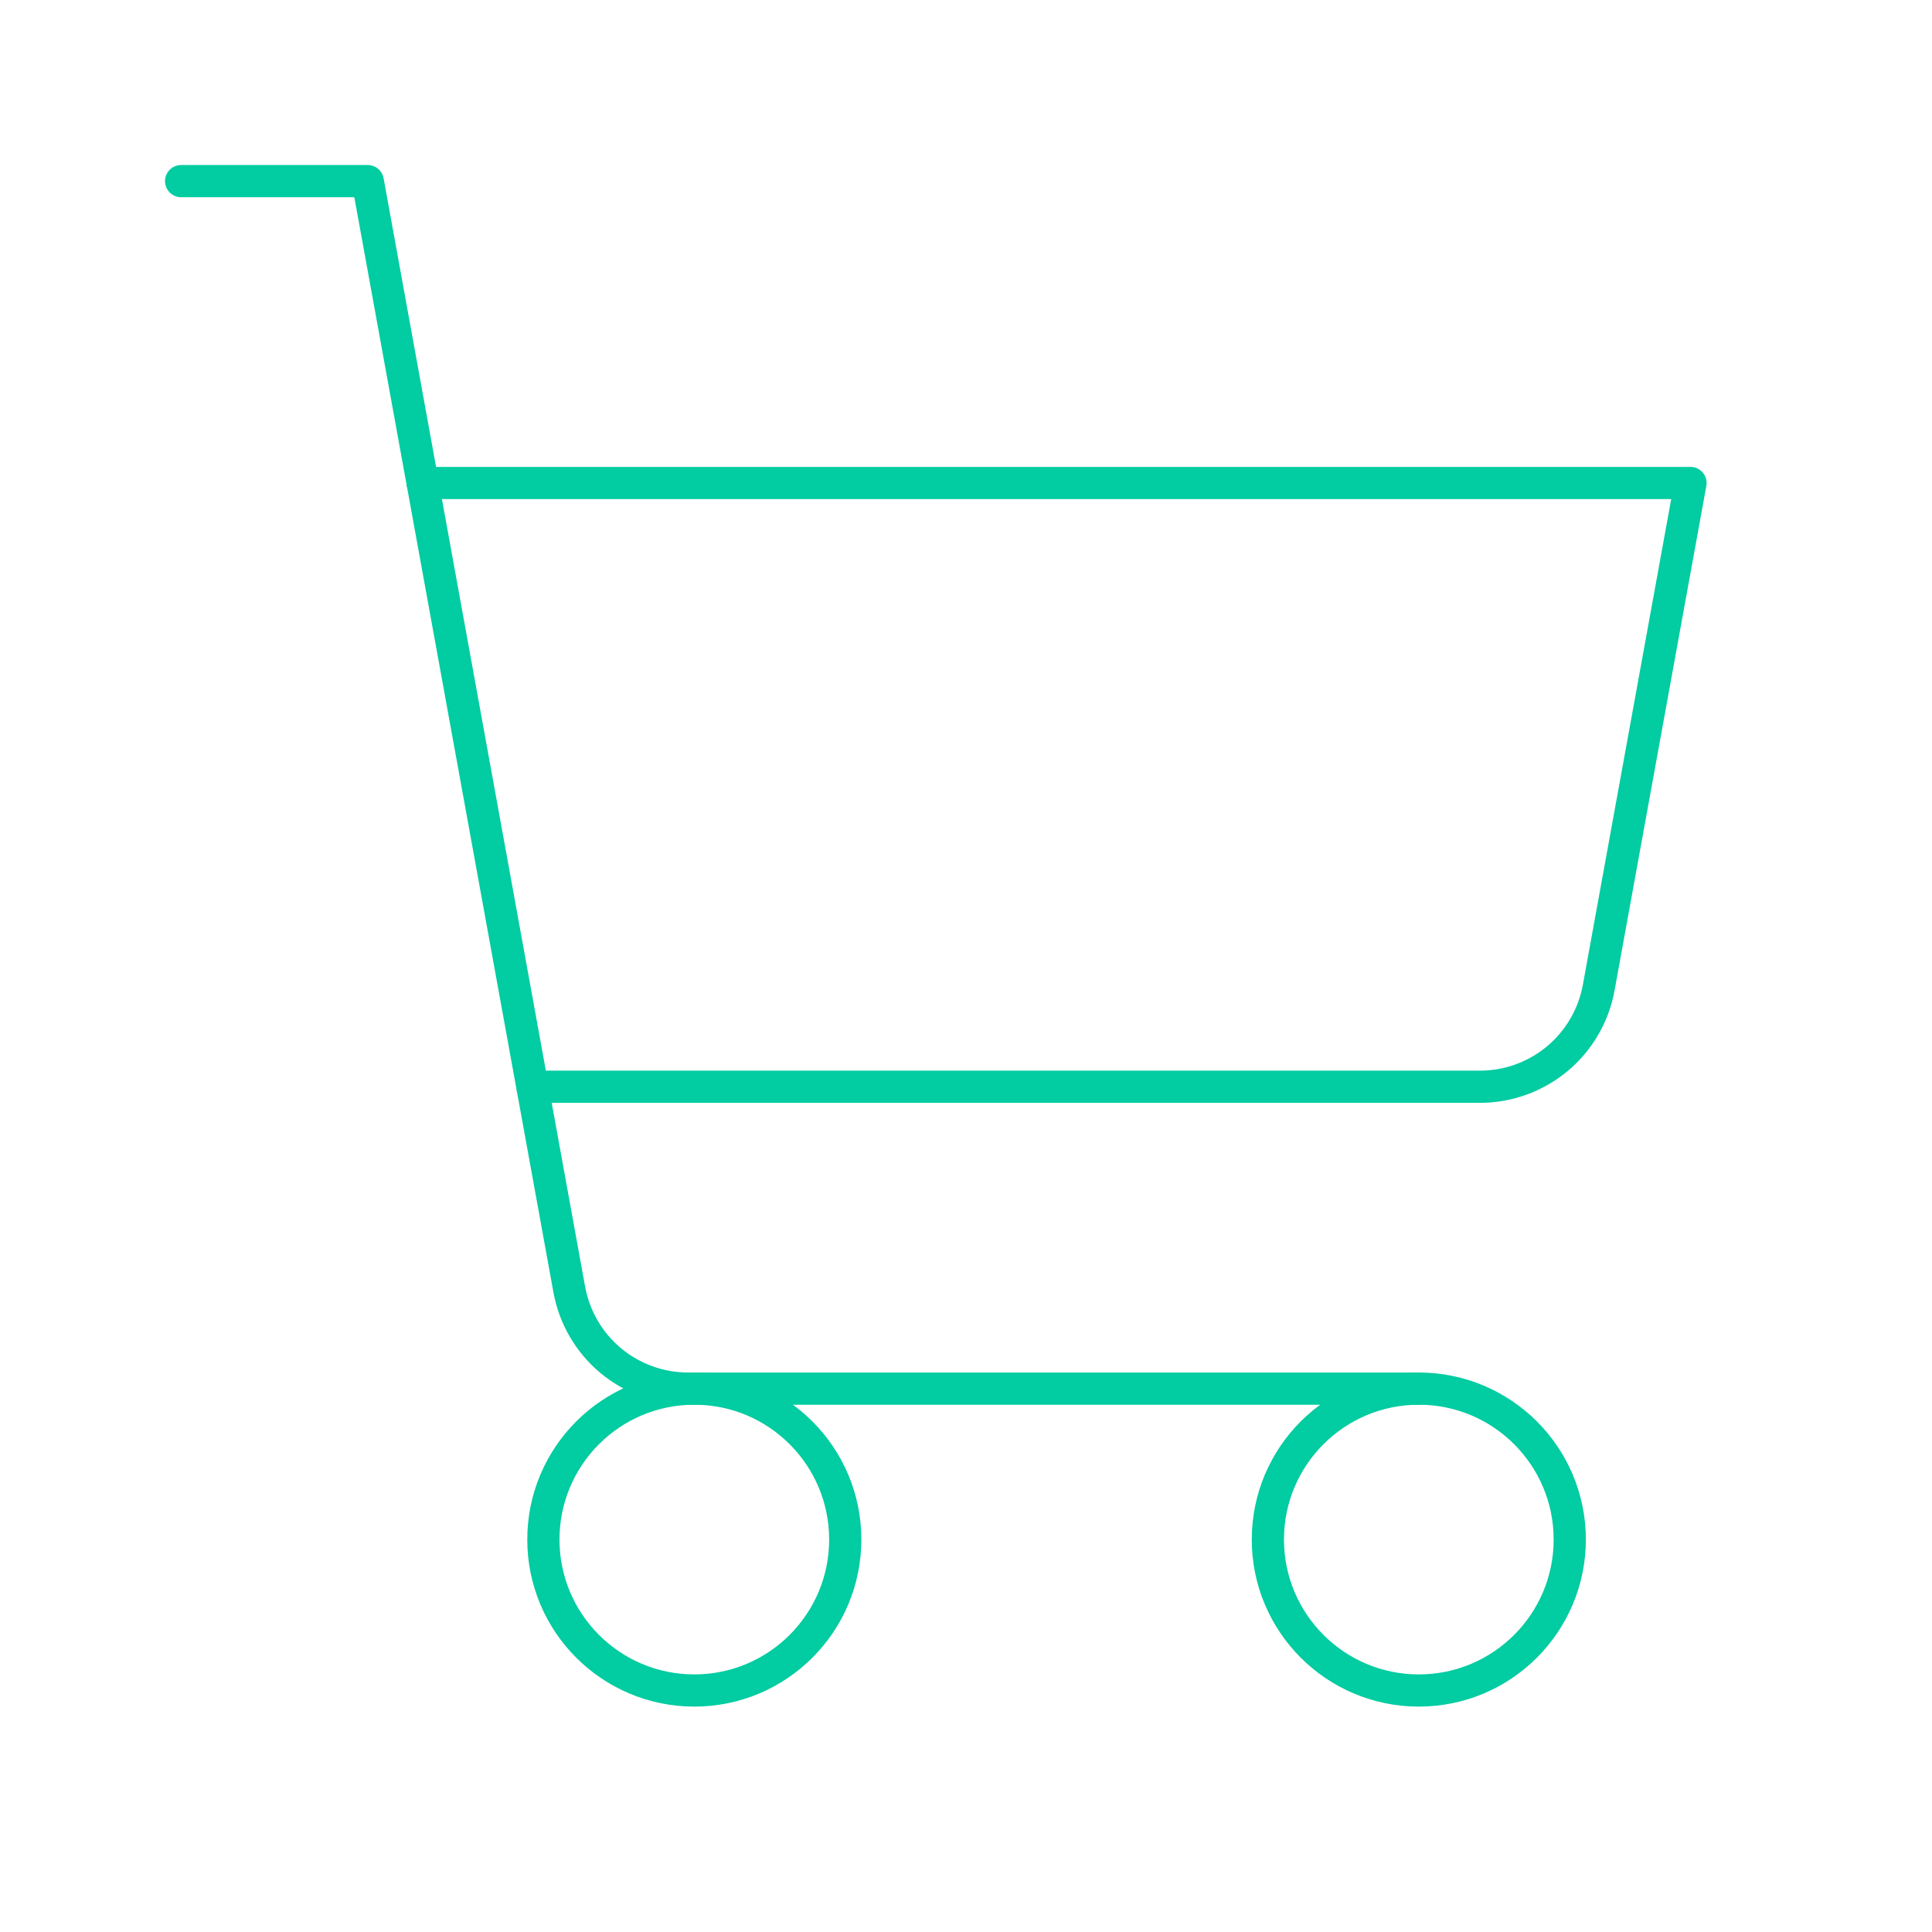 <svg width="60" height="60" viewBox="0 0 60 60" fill="none" xmlns="http://www.w3.org/2000/svg">
<path d="M44.062 43.125H21.368C20.49 43.125 19.64 42.816 18.965 42.254C18.291 41.691 17.836 40.909 17.679 40.045L11.421 5.625H5.625" stroke="#02CCA1" stroke-linecap="round" stroke-linejoin="round"/>
<path d="M21.562 52.5C24.151 52.5 26.25 50.401 26.25 47.812C26.25 45.224 24.151 43.125 21.562 43.125C18.974 43.125 16.875 45.224 16.875 47.812C16.875 50.401 18.974 52.5 21.562 52.5Z" stroke="#02CCA1" stroke-linecap="round" stroke-linejoin="round"/>
<path d="M44.062 52.5C46.651 52.5 48.75 50.401 48.75 47.812C48.75 45.224 46.651 43.125 44.062 43.125C41.474 43.125 39.375 45.224 39.375 47.812C39.375 50.401 41.474 52.5 44.062 52.5Z" stroke="#02CCA1" stroke-linecap="round" stroke-linejoin="round"/>
<path d="M16.535 33.75H45.961C46.839 33.75 47.689 33.441 48.364 32.879C49.038 32.316 49.493 31.534 49.65 30.67L52.5 15H13.125" stroke="#02CCA1" stroke-linecap="round" stroke-linejoin="round"/>
</svg>
